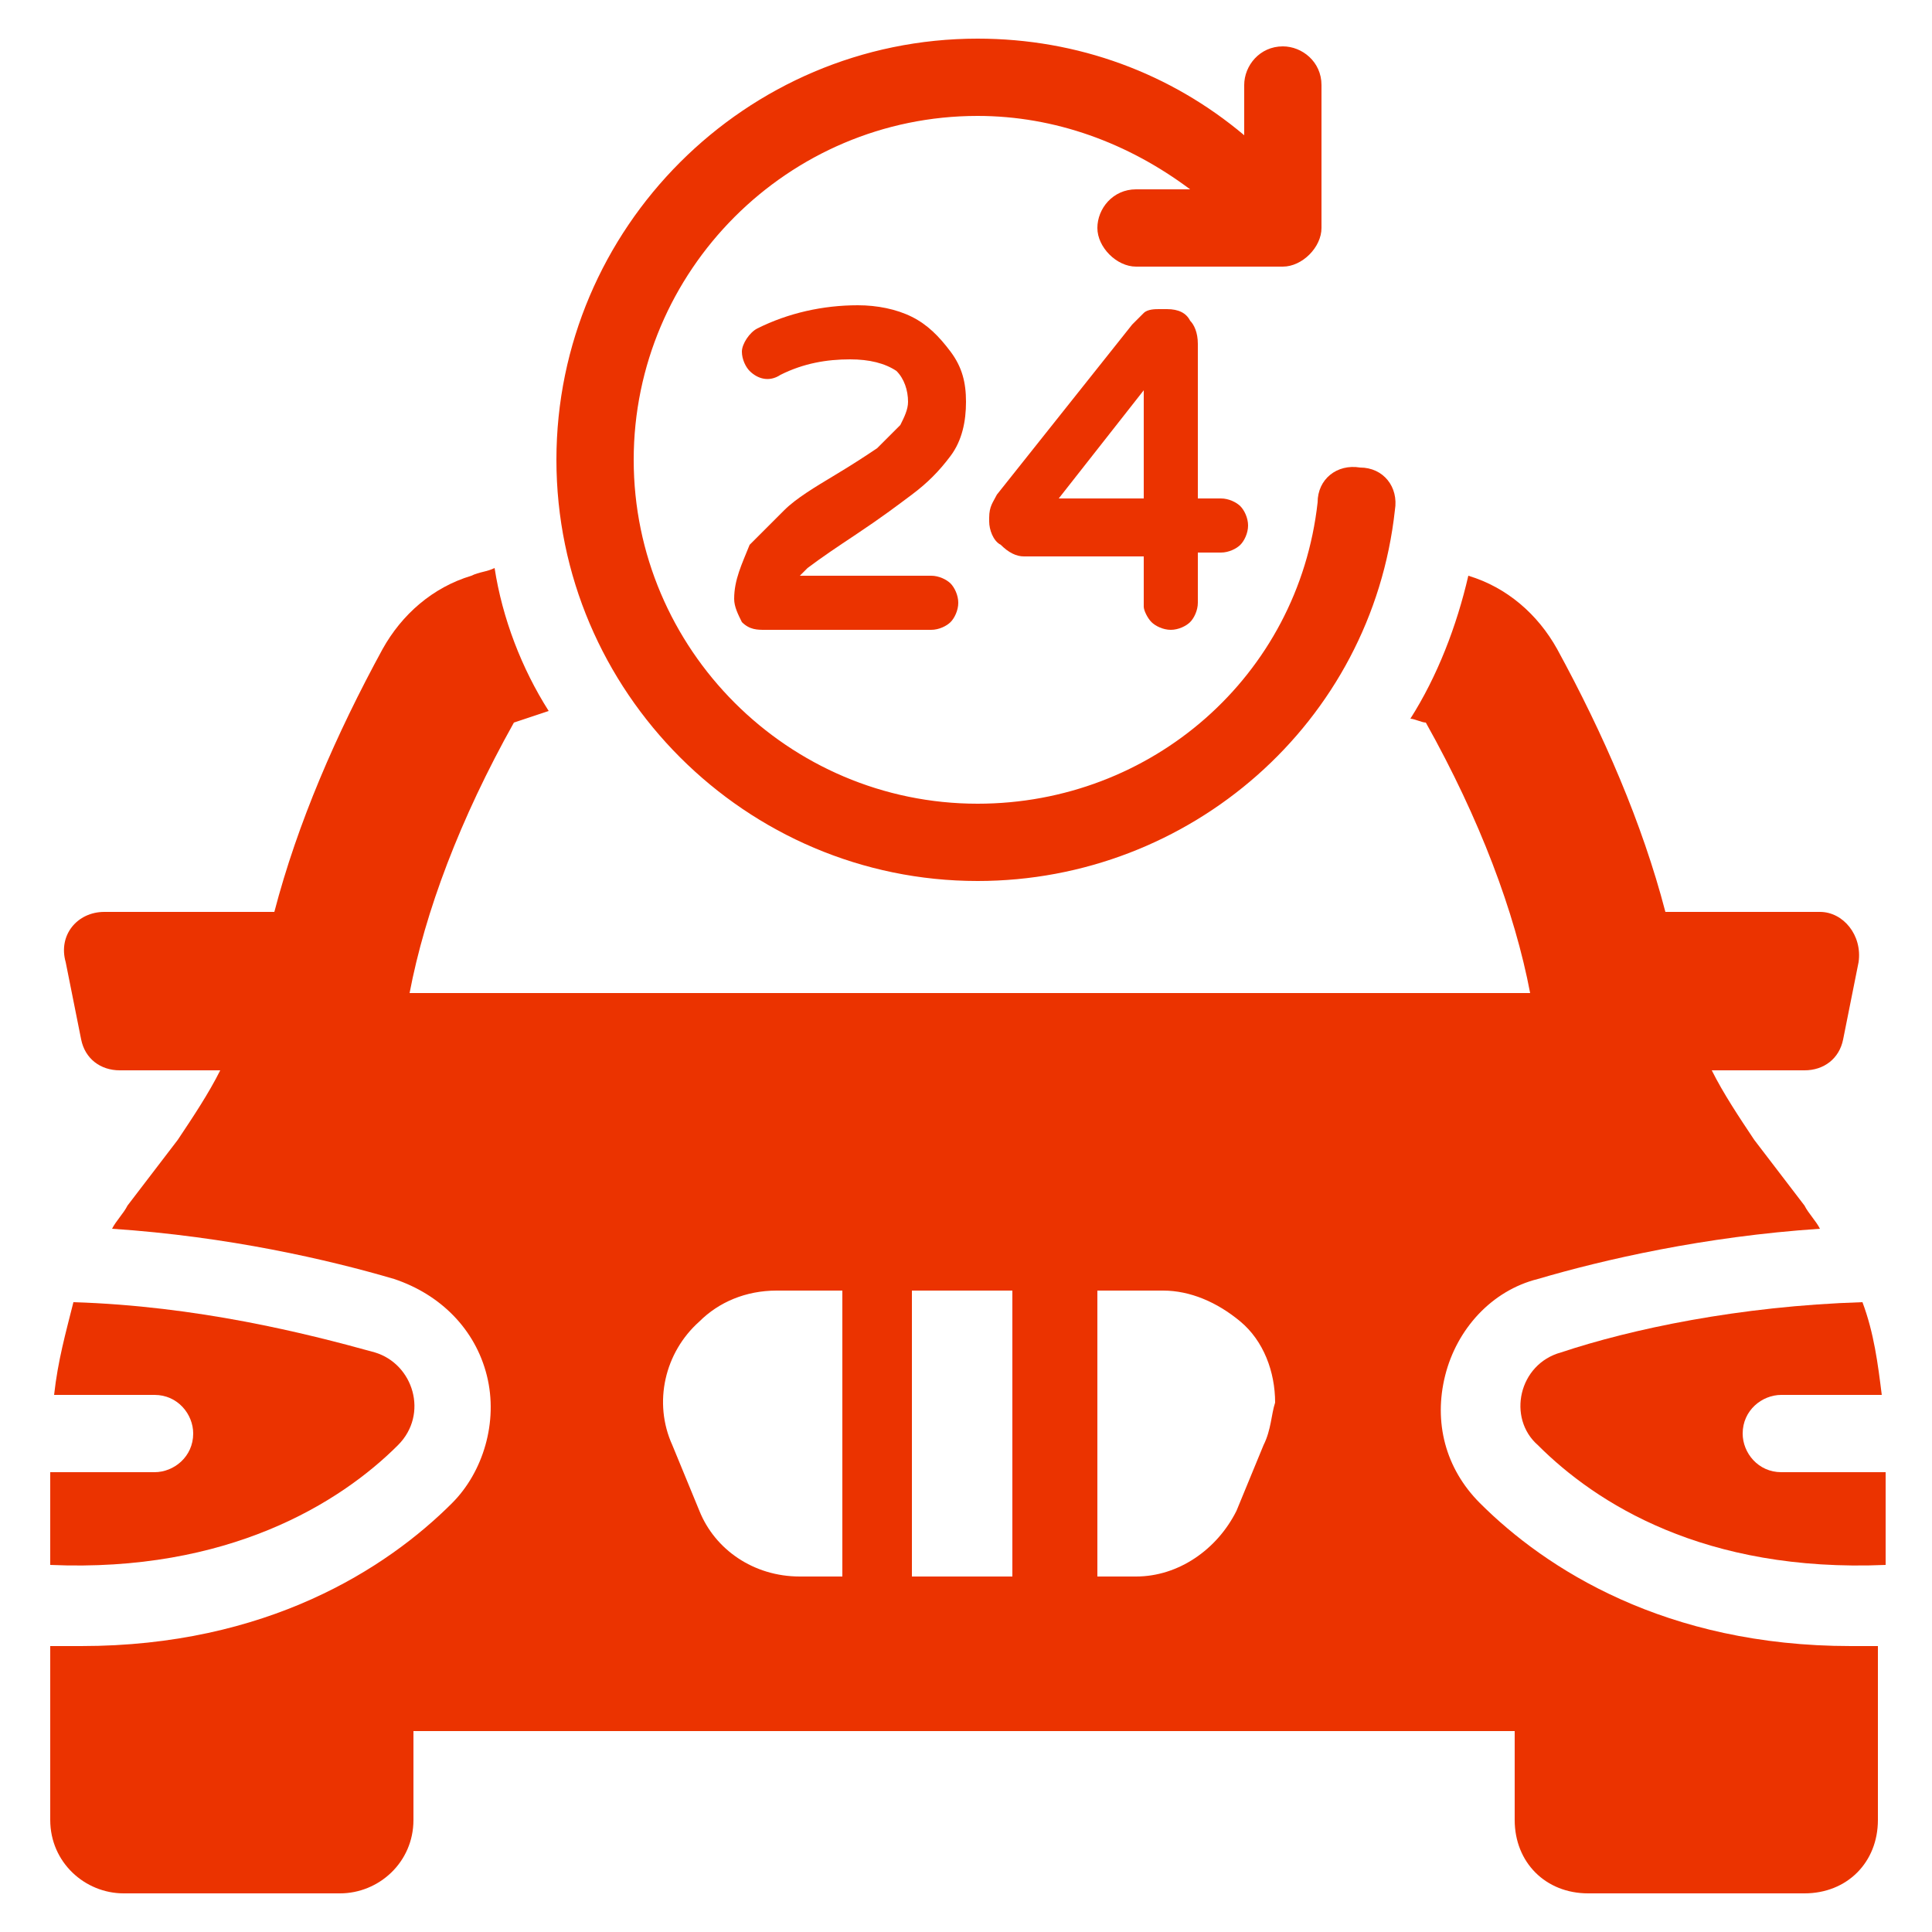 <svg width="48" height="48" viewBox="0 0 48 48" fill="none" xmlns="http://www.w3.org/2000/svg">
<path d="M45.984 40.896C41.376 40.896 38.4 38.976 36.768 37.344C35.904 36.48 35.616 35.328 35.904 34.176C36.192 33.024 37.056 32.064 38.208 31.776C39.84 31.296 42.336 30.72 45.216 30.528C45.12 30.336 44.928 30.144 44.832 29.952L43.584 28.32C43.2 27.744 42.816 27.168 42.528 26.592H44.832C45.312 26.592 45.696 26.304 45.792 25.824L46.176 23.904C46.272 23.232 45.792 22.656 45.216 22.656H41.376C40.8 20.448 39.84 18.24 38.688 16.128C38.208 15.264 37.44 14.592 36.48 14.304C36.192 15.552 35.712 16.8 35.04 17.856C35.136 17.856 35.328 17.952 35.424 17.952C36.768 20.352 37.632 22.656 38.016 24.672H10.176C10.56 22.656 11.424 20.352 12.768 17.952C13.056 17.856 13.344 17.76 13.632 17.664C12.96 16.608 12.48 15.36 12.288 14.112C12.096 14.208 11.904 14.208 11.712 14.304C10.752 14.592 9.984 15.264 9.504 16.128C8.352 18.24 7.392 20.448 6.816 22.656H2.592C1.92 22.656 1.44 23.232 1.632 23.904L2.016 25.824C2.112 26.304 2.496 26.592 2.976 26.592H5.472C5.184 27.168 4.8 27.744 4.416 28.32L3.168 29.952C3.072 30.144 2.88 30.336 2.784 30.528C5.664 30.72 8.16 31.296 9.792 31.776C10.944 32.16 11.808 33.024 12.096 34.176C12.384 35.328 12 36.576 11.232 37.344C9.6 38.976 6.624 40.896 2.016 40.896C1.728 40.896 1.536 40.896 1.248 40.896V45.216C1.248 46.272 2.112 47.04 3.072 47.04H8.448C9.408 47.04 10.272 46.272 10.272 45.216V43.008H37.632V45.216C37.632 46.272 38.4 47.04 39.456 47.04H44.832C45.888 47.04 46.656 46.272 46.656 45.216V40.896C46.464 40.896 46.272 40.896 45.984 40.896ZM20.736 39.168H19.872C18.72 39.168 17.76 38.496 17.376 37.536L16.704 35.904C16.224 34.848 16.512 33.6 17.376 32.832C17.856 32.352 18.528 32.064 19.296 32.064H20.928V39.168H20.736ZM25.248 39.168H22.656V32.064H25.152V39.168H25.248ZM31.392 35.904L30.72 37.536C30.24 38.496 29.28 39.168 28.224 39.168H27.264V32.064H28.896C29.568 32.064 30.24 32.352 30.816 32.832C31.392 33.312 31.68 34.08 31.68 34.848C31.584 35.136 31.584 35.52 31.392 35.904Z" fill="#EB3300"/>
<path d="M44.256 36.576C43.68 36.576 43.296 36.096 43.296 35.616C43.296 35.04 43.776 34.656 44.256 34.656H46.752C46.656 33.888 46.56 33.12 46.272 32.352C43.2 32.448 40.512 33.024 38.784 33.6C37.728 33.888 37.44 35.232 38.208 35.904C39.648 37.344 42.336 39.072 46.848 38.88V36.576H44.256Z" fill="#EB3300"/>
<path d="M9.312 33.6C7.584 33.12 4.896 32.448 1.824 32.352C1.632 33.12 1.44 33.792 1.344 34.656H3.84C4.416 34.656 4.8 35.136 4.8 35.616C4.8 36.192 4.32 36.576 3.84 36.576H1.248V38.88C5.664 39.072 8.448 37.344 9.888 35.904C10.656 35.136 10.272 33.888 9.312 33.6Z" fill="#EB3300"/>
<path d="M33.792 11.616C33.216 11.52 32.736 11.904 32.736 12.48C32.256 16.8 28.608 19.968 24.288 19.968C19.584 19.968 15.744 16.128 15.744 11.424C15.744 6.72 19.584 2.88 24.288 2.88C26.208 2.88 28.032 3.552 29.568 4.704H28.224C27.648 4.704 27.264 5.184 27.264 5.664C27.264 6.144 27.744 6.624 28.224 6.624H31.872C32.352 6.624 32.832 6.144 32.832 5.664V2.112C32.832 1.536 32.352 1.152 31.872 1.152C31.296 1.152 30.912 1.632 30.912 2.112V3.36C29.088 1.824 26.784 0.96 24.288 0.96C18.528 0.96 13.824 5.664 13.824 11.424C13.824 17.184 18.528 21.888 24.288 21.888C29.568 21.888 34.08 17.952 34.656 12.672C34.752 12.096 34.368 11.616 33.792 11.616Z" fill="#EB3300"/>
<path d="M21.312 13.248C21.888 12.864 22.272 12.576 22.656 12.288C23.04 12 23.328 11.712 23.616 11.328C23.904 10.944 24 10.464 24 9.984C24 9.504 23.904 9.12 23.616 8.736C23.328 8.352 23.04 8.064 22.656 7.872C22.272 7.68 21.792 7.584 21.312 7.584C20.448 7.584 19.584 7.776 18.816 8.16C18.624 8.256 18.432 8.544 18.432 8.736C18.432 8.928 18.528 9.12 18.624 9.216C18.816 9.408 19.104 9.504 19.392 9.312C19.968 9.024 20.544 8.928 21.12 8.928C21.6 8.928 21.984 9.024 22.272 9.216C22.464 9.408 22.56 9.696 22.56 9.984C22.56 10.176 22.464 10.368 22.368 10.56C22.176 10.752 21.984 10.944 21.792 11.136C21.504 11.328 21.216 11.52 20.736 11.808C20.256 12.096 19.776 12.384 19.488 12.672C19.2 12.96 18.912 13.248 18.624 13.536C18.432 14.016 18.24 14.4 18.24 14.88C18.24 15.072 18.336 15.264 18.432 15.456C18.624 15.648 18.816 15.648 19.008 15.648H23.136C23.328 15.648 23.52 15.552 23.616 15.456C23.712 15.36 23.808 15.168 23.808 14.976C23.808 14.784 23.712 14.592 23.616 14.496C23.52 14.4 23.328 14.304 23.136 14.304H19.872C19.968 14.208 19.968 14.208 20.064 14.112C20.448 13.824 20.736 13.632 21.312 13.248Z" fill="#EB3300"/>
<path d="M28.608 15.456C28.704 15.552 28.896 15.648 29.088 15.648C29.28 15.648 29.472 15.552 29.568 15.456C29.664 15.36 29.76 15.168 29.76 14.976V13.728H30.336C30.528 13.728 30.72 13.632 30.816 13.536C30.912 13.44 31.008 13.248 31.008 13.056C31.008 12.864 30.912 12.672 30.816 12.576C30.72 12.48 30.528 12.384 30.336 12.384H29.76V8.544C29.76 8.256 29.664 8.064 29.568 7.968C29.472 7.776 29.28 7.68 28.992 7.68H28.8C28.704 7.68 28.512 7.68 28.416 7.776C28.32 7.872 28.224 7.968 28.128 8.064L24.768 12.288C24.672 12.48 24.576 12.576 24.576 12.864V12.96C24.576 13.152 24.672 13.44 24.864 13.536C25.056 13.728 25.248 13.824 25.44 13.824H28.416V15.072C28.416 15.168 28.512 15.36 28.608 15.456ZM28.416 9.696V12.384H26.304L28.416 9.696Z" fill="#EB3300"/>
</svg>
